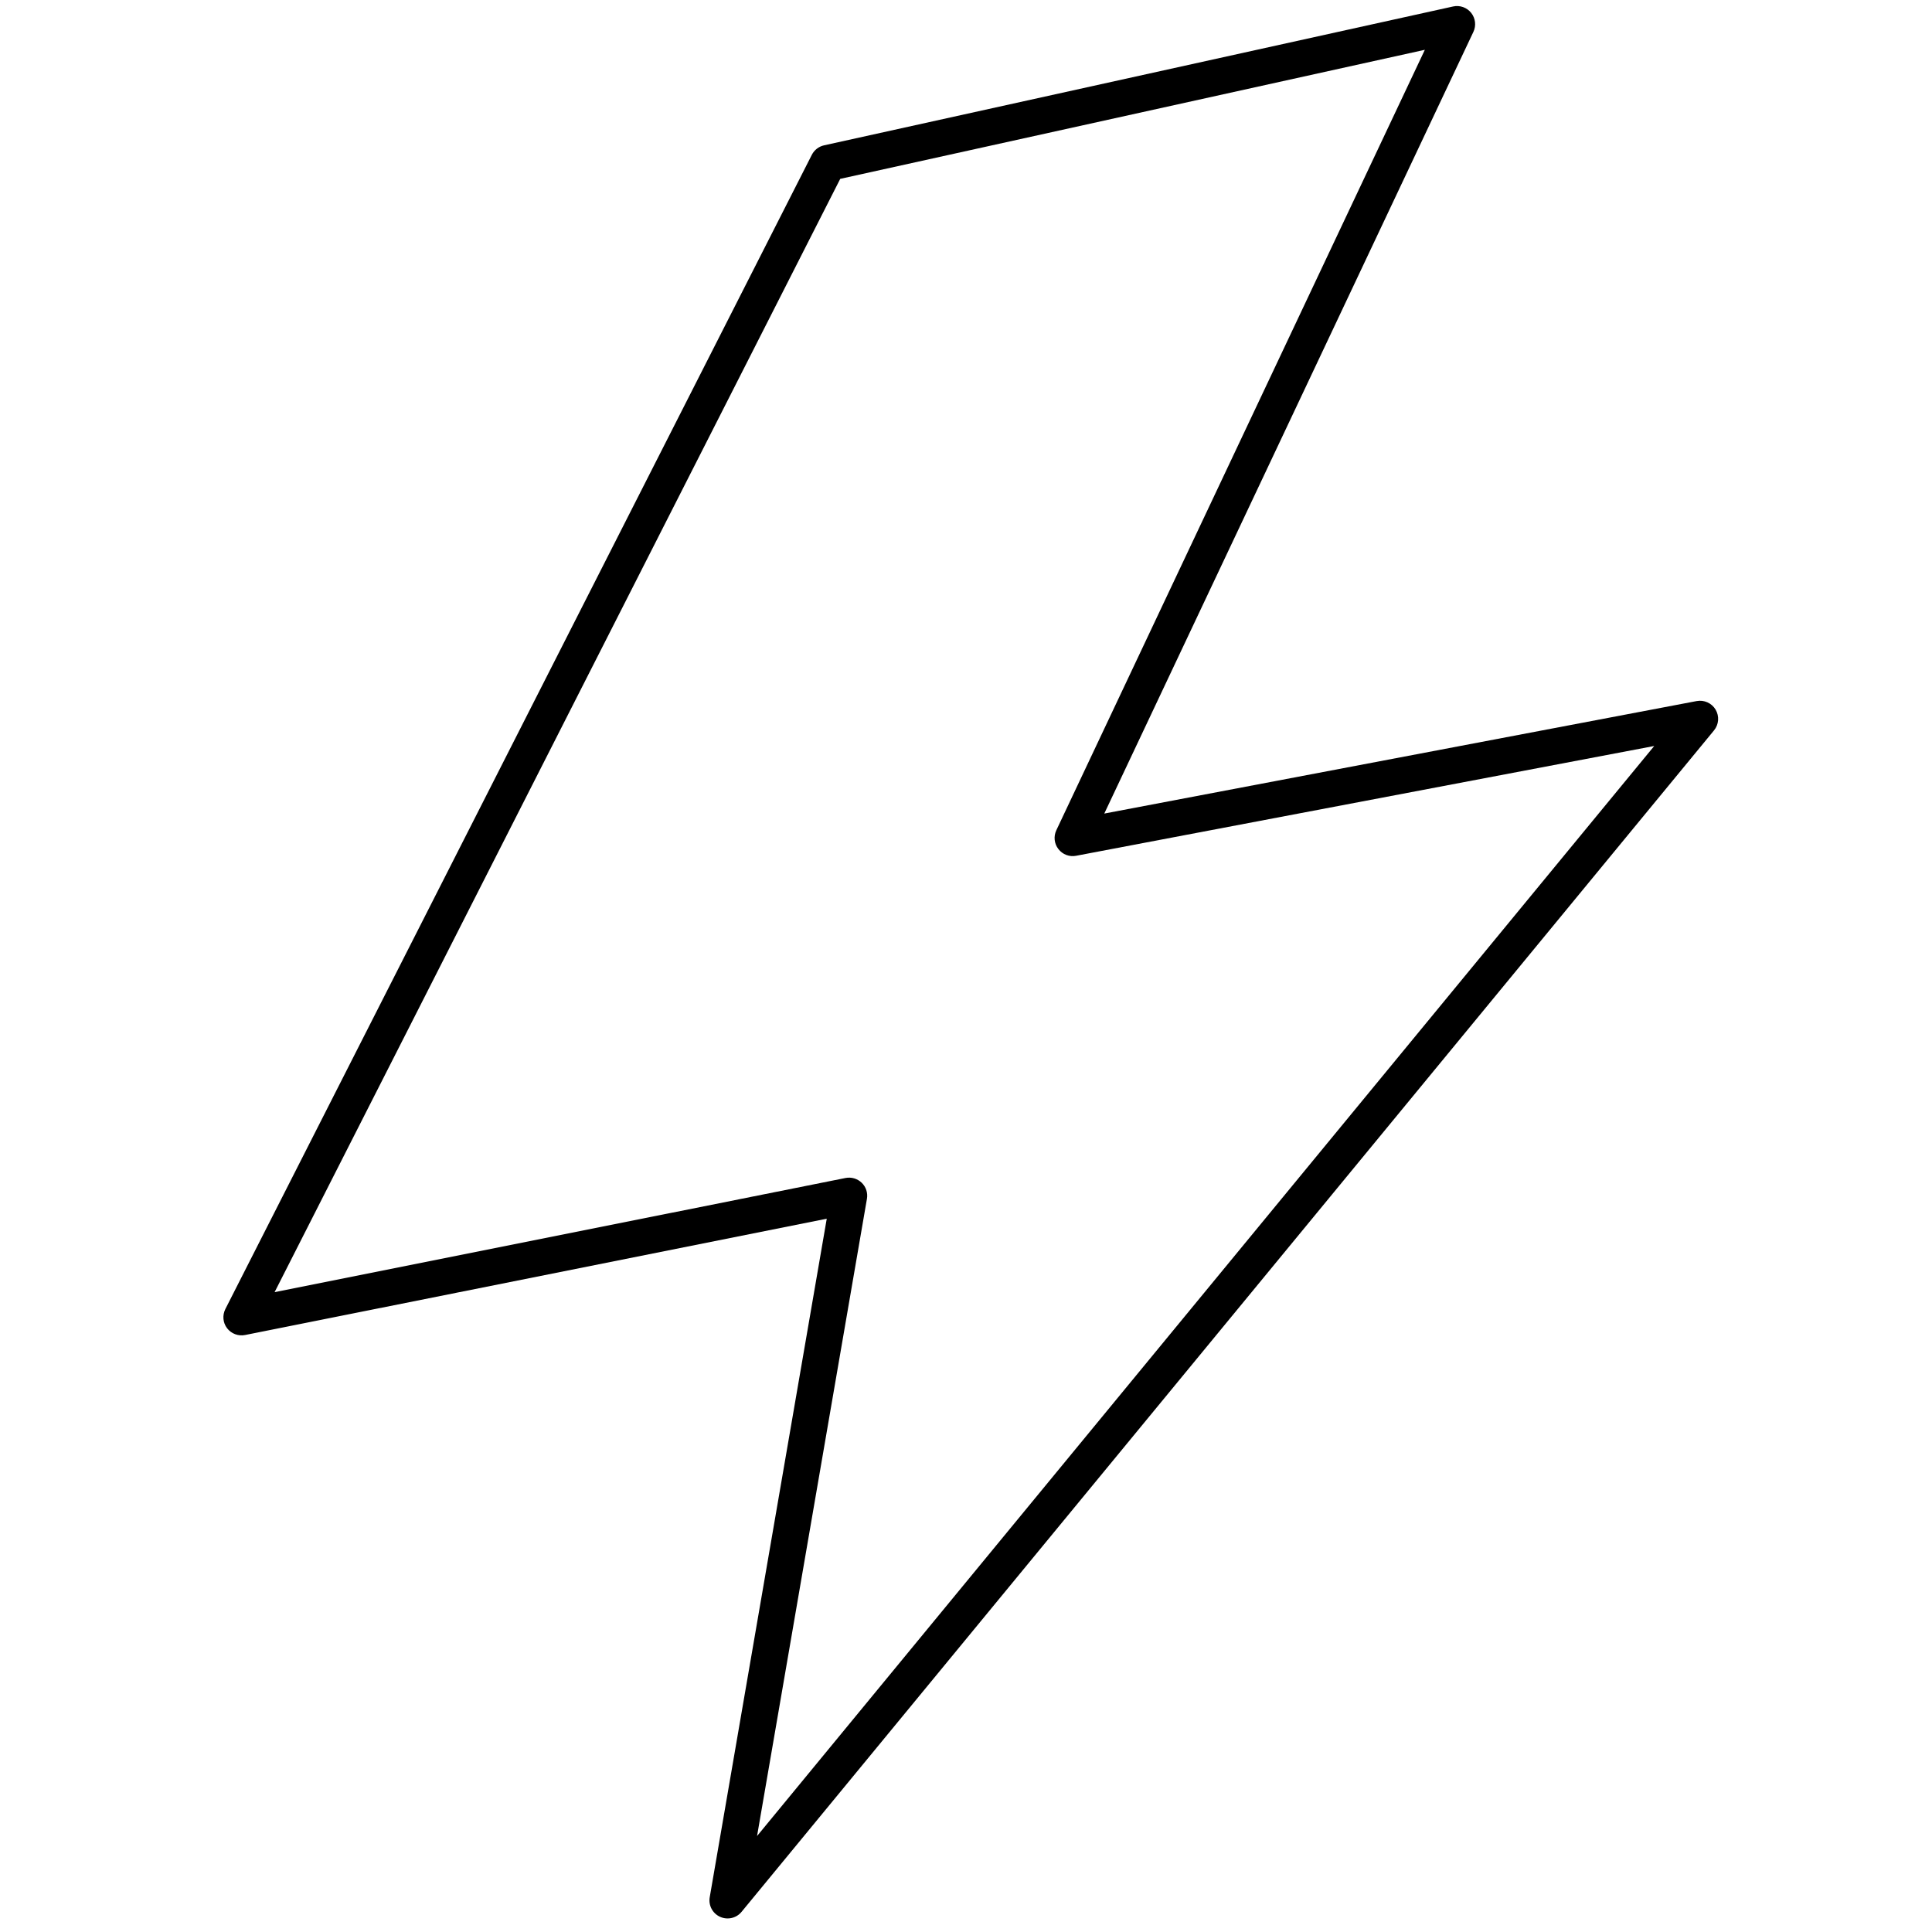 <svg width="40" height="40" viewBox="0 0 40 40" fill="none" xmlns="http://www.w3.org/2000/svg">
<g clip-path="url(#clip0_5668_37124)">
<path fill-rule="evenodd" clip-rule="evenodd" d="M30.459 0.266C30.548 0.378 30.566 0.531 30.505 0.66L22.863 16.844L35.127 14.515C35.282 14.486 35.439 14.556 35.52 14.692C35.6 14.828 35.587 15 35.487 15.122L15.353 39.583C15.245 39.714 15.062 39.756 14.907 39.685C14.752 39.614 14.665 39.448 14.694 39.281L17.117 25.232L5.074 27.64C4.933 27.668 4.788 27.613 4.701 27.499C4.614 27.385 4.601 27.231 4.666 27.102L16.808 3.205C16.859 3.105 16.952 3.033 17.061 3.009L30.085 0.134C30.224 0.103 30.369 0.154 30.459 0.266ZM17.396 3.703L5.685 26.753L17.506 24.389C17.627 24.365 17.752 24.402 17.841 24.488C17.93 24.574 17.97 24.698 17.949 24.82L15.674 38.013L34.249 15.445L22.279 17.718C22.141 17.745 21.999 17.691 21.913 17.579C21.826 17.468 21.81 17.317 21.87 17.19L29.5 1.031L17.396 3.703Z" fill="black"/>
</g>
<defs>
<clipPath id="clip0_5668_37124">
<rect width="40" height="40" fill="white"/>
</clipPath>
</defs>
</svg>
